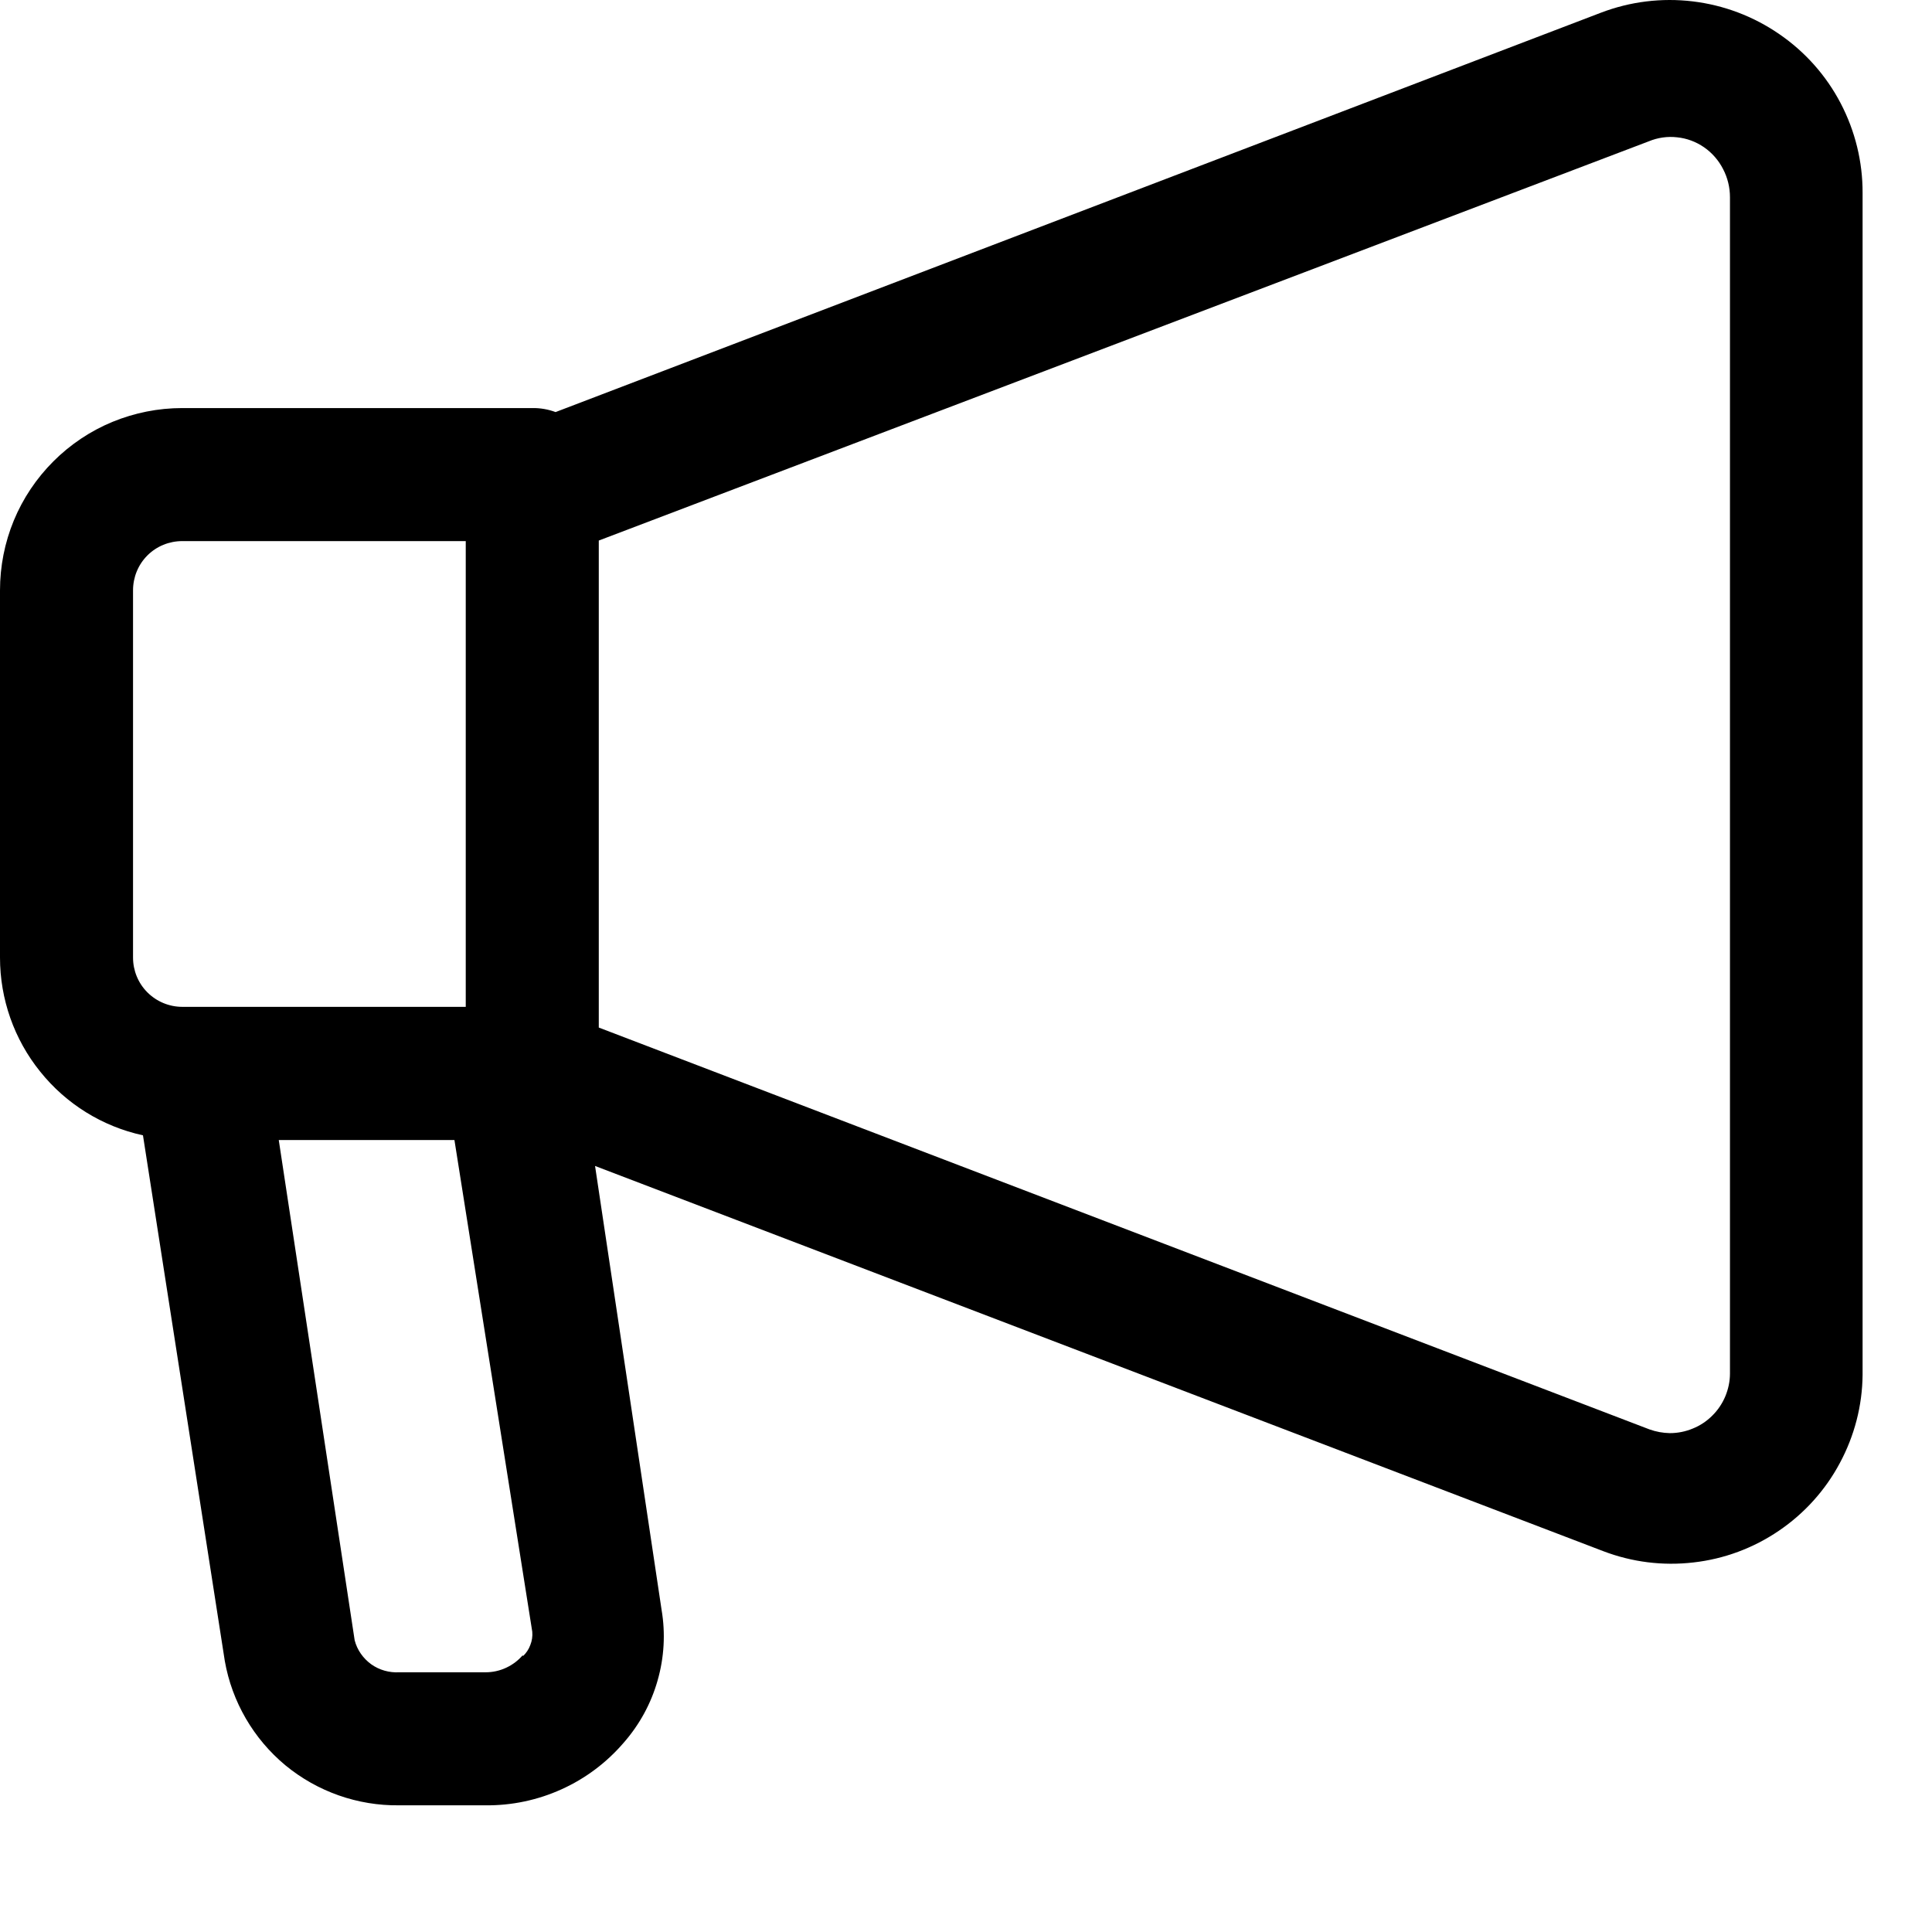 <svg width="14" height="14" viewBox="0 0 14 14" fill="currentColor" xmlns="http://www.w3.org/2000/svg">
<path d="M12.893 0.247C12.706 0.118 12.491 0.037 12.266 0.01C12.041 -0.017 11.813 0.011 11.601 0.092L4.026 2.986C3.972 2.966 3.915 2.956 3.857 2.957H1.321C1.147 2.957 0.976 2.991 0.815 3.057C0.655 3.123 0.509 3.221 0.387 3.343C0.264 3.466 0.166 3.612 0.1 3.772C0.034 3.932 -0 4.104 6.7031e-07 4.278V6.939C-0 7.239 0.102 7.531 0.291 7.765C0.479 8 0.742 8.163 1.036 8.227L1.629 12.036C1.681 12.332 1.837 12.6 2.068 12.792C2.3 12.983 2.592 13.086 2.893 13.082H3.519C3.709 13.084 3.897 13.044 4.069 12.966C4.242 12.888 4.395 12.773 4.519 12.629C4.634 12.498 4.718 12.344 4.765 12.178C4.813 12.011 4.823 11.836 4.794 11.665L4.312 8.449L11.617 11.24C11.826 11.32 12.05 11.348 12.272 11.322C12.494 11.297 12.706 11.218 12.891 11.092C13.075 10.967 13.227 10.799 13.332 10.602C13.438 10.405 13.495 10.186 13.497 9.963V1.399C13.498 1.172 13.443 0.949 13.338 0.748C13.233 0.547 13.08 0.375 12.893 0.247ZM0.964 4.278C0.964 4.183 1.001 4.092 1.068 4.025C1.135 3.958 1.226 3.921 1.321 3.921H3.375V7.296H1.321C1.226 7.296 1.135 7.258 1.068 7.191C1.001 7.124 0.964 7.033 0.964 6.939V4.278ZM3.789 11.993C3.756 12.032 3.715 12.063 3.668 12.085C3.621 12.107 3.57 12.118 3.519 12.118H2.893C2.821 12.122 2.749 12.102 2.69 12.06C2.631 12.017 2.588 11.956 2.57 11.886L2.02 8.261H3.293L3.857 11.824C3.86 11.857 3.855 11.89 3.843 11.92C3.832 11.951 3.813 11.979 3.789 12.002V11.993ZM12.536 9.953C12.536 10.01 12.524 10.066 12.502 10.119C12.48 10.171 12.448 10.219 12.407 10.259C12.367 10.299 12.319 10.331 12.266 10.352C12.213 10.374 12.157 10.385 12.1 10.385C12.05 10.384 12 10.375 11.953 10.358L4.339 7.446V3.917L11.948 1.024C12.013 0.997 12.084 0.987 12.153 0.995C12.223 1.002 12.29 1.027 12.348 1.067C12.406 1.107 12.454 1.162 12.486 1.225C12.519 1.288 12.536 1.358 12.536 1.429V9.953Z"/>
</svg>
